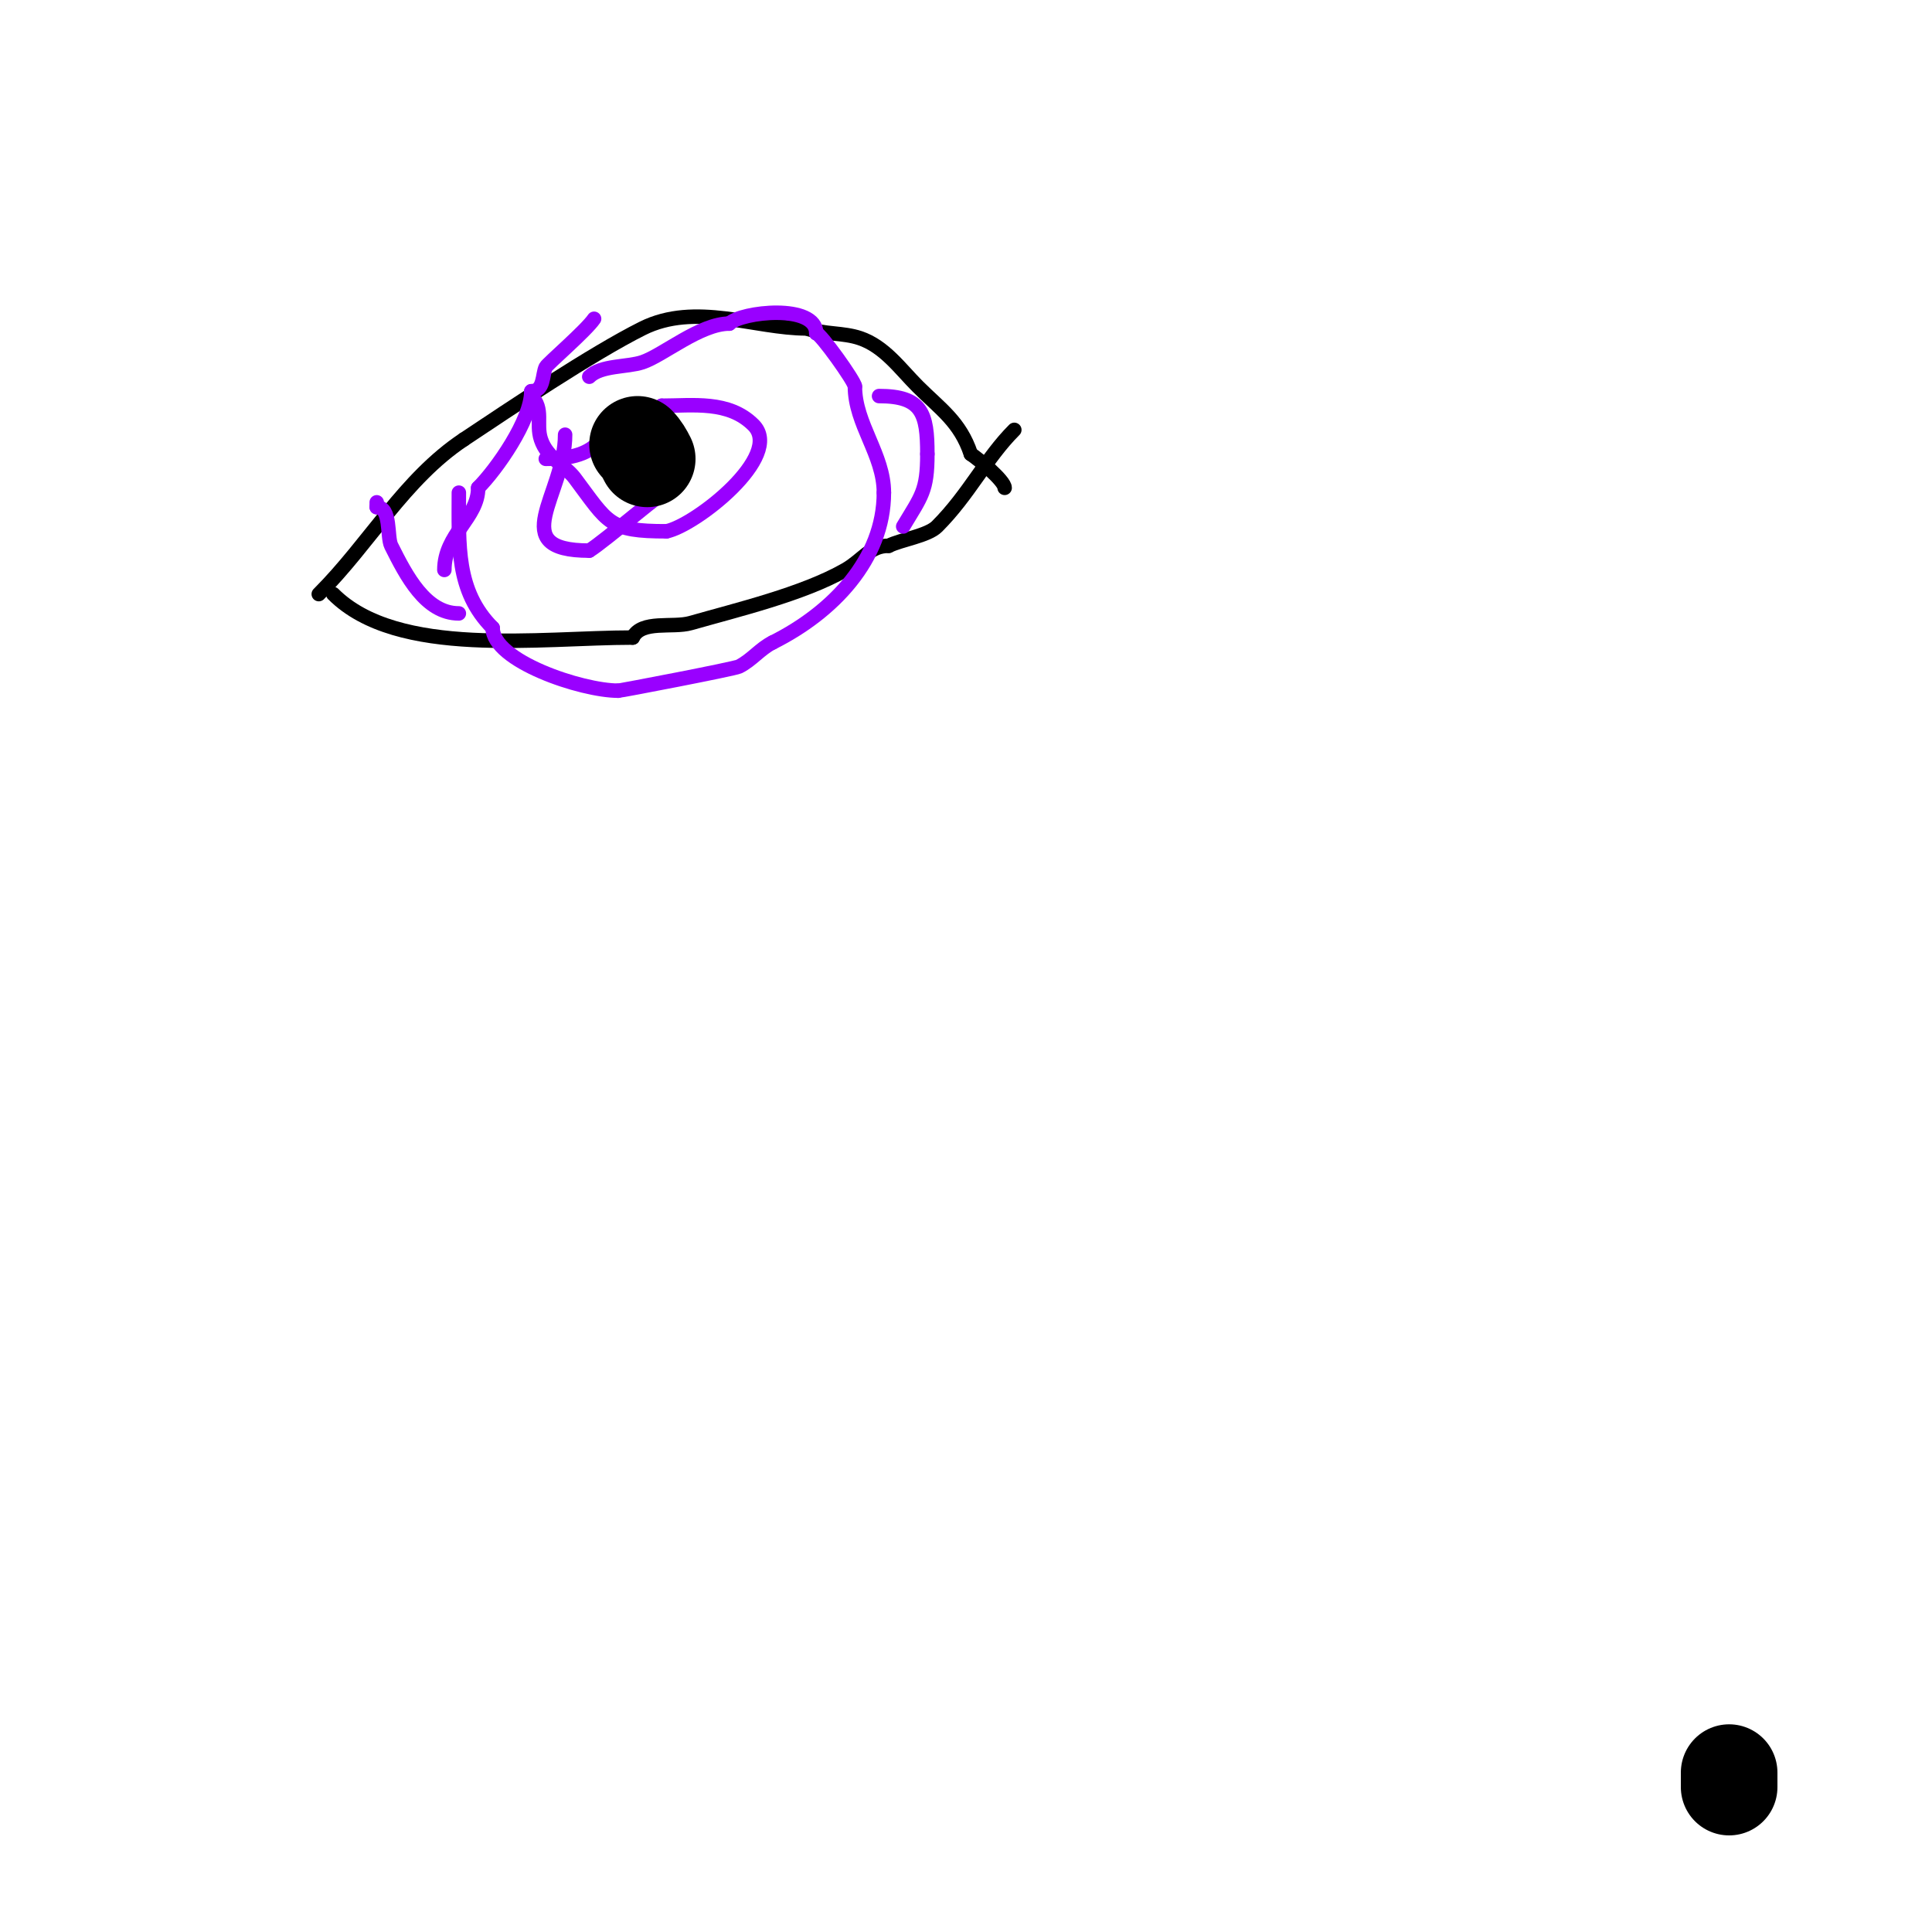 <svg viewBox='0 0 400 400' version='1.1' xmlns='http://www.w3.org/2000/svg' xmlns:xlink='http://www.w3.org/1999/xlink'><g fill='none' stroke='#000000' stroke-width='3' stroke-linecap='round' stroke-linejoin='round'><path d='M66,123c10.545,-10.545 17.691,-23.794 30,-32'/><path d='M96,91c9.528,-6.352 26.614,-17.807 37,-23c10.979,-5.49 23.263,0 34,0'/><path d='M167,68c3.783,1.261 7.545,0.848 11,2c5.11,1.703 8.375,6.375 12,10c4.669,4.669 8.77,7.309 11,14'/><path d='M201,94c1.646,1.097 7,5.553 7,7'/><path d='M69,123c13.307,13.307 42.773,9 62,9'/><path d='M131,132c1.845,-3.691 8.228,-1.922 12,-3c9.583,-2.738 23.235,-5.991 32,-11c3.706,-2.118 5.046,-5 9,-5'/><path d='M184,113c2.545,-1.273 8.064,-2.064 10,-4c6.637,-6.637 10.119,-14.119 16,-20'/></g>
<g fill='none' stroke='#9900ff' stroke-width='3' stroke-linecap='round' stroke-linejoin='round'><path d='M92,118c0,-7.423 7,-10.742 7,-17'/><path d='M99,101c3.783,-3.783 11,-14.001 11,-20'/><path d='M110,81c2.721,0 2.241,-3.481 3,-5c0.338,-0.675 8.404,-7.606 10,-10'/><path d='M122,78c2.399,-2.399 7.853,-1.951 11,-3c4.299,-1.433 11.972,-8 18,-8'/><path d='M151,67c2.455,-2.455 18,-4.206 18,2'/><path d='M169,69c0.867,0 8,9.986 8,11'/><path d='M177,80c0,7.808 6,14.115 6,22'/><path d='M183,102c0,13.81 -10.624,24.812 -23,31'/><path d='M160,133c-2.652,1.326 -4.348,3.674 -7,5c-0.982,0.491 -24.472,5 -25,5'/><path d='M128,143c-7.59,0 -26,-6.143 -26,-13'/><path d='M102,130c-7.659,-7.659 -7,-17.17 -7,-28'/><path d='M117,90c0,12.493 -12.617,24 5,24'/><path d='M122,114c3.096,-1.858 15.91,-13 17,-13'/><path d='M139,101'/><path d='M110,82c2.686,2.686 0.893,5.68 2,9c1.299,3.896 5.036,5.381 7,8c6.975,9.301 6.984,11 19,11'/><path d='M138,110c5.971,-1.194 24.393,-15.607 18,-22c-5.123,-5.123 -12.501,-4 -19,-4'/><path d='M137,84c-1.844,1.844 -2.708,0.236 -5,1c-8.619,2.873 -5.224,10 -19,10'/><path d='M182,82c8.912,0 10,3.578 10,12'/><path d='M192,94c0,7.639 -1.223,8.704 -5,15'/><path d='M187,109'/><path d='M95,127c-6.881,0 -10.888,-7.776 -14,-14c-0.935,-1.87 0.04,-8 -3,-8'/><path d='M78,105c0,-0.333 0,-0.667 0,-1'/></g>
<g fill='none' stroke='#000000' stroke-width='20' stroke-linecap='round' stroke-linejoin='round'><path d='M134,95c-0.537,-1.075 -1.15,-2.15 -2,-3'/><path d='M358,367c0,1 0,2 0,3'/></g>
</svg>